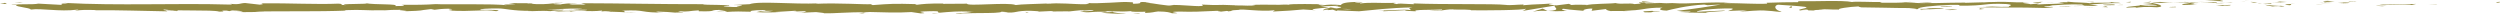 <!-- Generator: Adobe Illustrator 22.0.1, SVG Export Plug-In  -->
<svg version="1.1"
	 xmlns="http://www.w3.org/2000/svg" xmlns:xlink="http://www.w3.org/1999/xlink" xmlns:a="http://ns.adobe.com/AdobeSVGViewerExtensions/3.0/"
	 x="0px" y="0px" width="2000px" height="11.575px" viewBox="0 0 2000 11.575" style="enable-background:new 0 0 2000 11.575;"
	 xml:space="preserve">
<style type="text/css">
	.st0{fill:#928941;}
</style>
<defs>
</defs>
<g>
	<g>
		<g>
			<g>
				<g>
					<path class="st0" d="M1997.663,2.136c2.953,0.055,1.893-0.573,2.337-0.686C1995.059,1.589,1997.787,2.299,1997.663,2.136z"/>
					<polygon class="st0" points="1948.919,3.562 1949.782,3.306 1942.597,3.935 					"/>
					<path class="st0" d="M1903.338,3.551c4.309,1.071,16.516-0.173,24.637,0.208l1.338,0.244l3.664-0.861
						C1923.108,3.278,1910.289,3.85,1903.338,3.551z"/>
					<path class="st0" d="M1879.035,1.235c1.5,0.417-5.257,0.359,5.667,0.131c-0.549-0.045-0.707-0.072-1.026-0.106
						C1882.693,1.266,1881.338,1.265,1879.035,1.235z"/>
					<path class="st0" d="M1883.676,1.26C1888.476,1.23,1880.535,0.91,1883.676,1.26L1883.676,1.26z"/>
					<path class="st0" d="M1861.508,1.499l6.323-0.372c-1.321-0.246-6.948-0.302-4.858-0.48
						C1856.486,0.85,1857.82,1.094,1861.508,1.499z"/>
					<path class="st0" d="M1855.513,2.28l3.277-0.158C1858.215,2.019,1857.349,1.983,1855.513,2.28z"/>
					<path class="st0" d="M1865.738,1.79l-6.948,0.332c0.916,0.173,1.013,0.52,3.19-0.12
						C1861.411,2.32,1862.785,2.015,1865.738,1.79z"/>
					<path class="st0" d="M1869.672,1.953c3.547,0.233,8.129,0.38,1.782,0.75C1883.551,2.556,1881.769,1.803,1869.672,1.953z"/>
					<path class="st0" d="M1901.011,4.658l4.741,0.313l4.102-0.359C1907.806,4.791,1900.717,4.323,1901.011,4.658z"/>
					<path class="st0" d="M1822.119,0.944c-0.395,0.228,2.126,0.607,2.598,0.899l4.67-0.261
						C1826.987,1.425,1822.437,1.282,1822.119,0.944z"/>
					<path class="st0" d="M1824.717,1.843l-6.988,0.391C1823.971,2.28,1825.112,2.094,1824.717,1.843z"/>
					<polygon class="st0" points="1854.386,3.469 1865.865,2.647 1852.173,3.48 					"/>
					<polygon class="st0" points="1795.431,0.916 1799.393,0.388 1792.336,1.185 					"/>
					<path class="st0" d="M1777.728,1.008c2.931-0.437-4.019-0.739-0.92-1.008c-4.809,0.078-8.915,0.453-12.612,0.79
						C1768.125,0.602,1772.312,0.65,1777.728,1.008z"/>
					<path class="st0" d="M1757.989,1.282c1.962-0.105,3.995-0.292,6.208-0.491C1762.11,0.891,1760.057,1.036,1757.989,1.282z"/>
					<path class="st0" d="M1805.826,2.121c-0.541-0.138-1.581-0.498-5.5-0.65l2.748,0.641
						C1803.913,2.115,1804.863,2.118,1805.826,2.121z"/>
					<path class="st0" d="M1803.171,2.132l-0.097-0.021c-2.983-0.014-5.051-0.029-5.938-0.036
						C1797.899,2.082,1799.715,2.098,1803.171,2.132z"/>
					<path class="st0" d="M1806.519,2.124c-0.255-0.001-0.442-0.003-0.693-0.003C1806.09,2.184,1806.25,2.205,1806.519,2.124z"/>
					<path class="st0" d="M1836.067,2.889c-4.106,0.358-12.665,0.743-4.382,1.289C1834.63,3.739,1829.889,3.428,1836.067,2.889z"/>
					<path class="st0" d="M1809.932,2.925l7.422,0.147c-0.146-0.169-1.484-0.416,0.549-0.594L1809.932,2.925z"/>
					<polygon class="st0" points="1806.298,3.129 1809.932,2.925 1807.18,2.871 					"/>
					<path class="st0" d="M1770.703,1.882c-3.206,0.279-6.714,0.303-10.675,0.347c4.246,0.126,8.636,0.194,12.805,0.193
						C1773.421,2.22,1775.253,1.859,1770.703,1.882z"/>
					<path class="st0" d="M1786.481,2.06c-0.221,0.015-0.505,0.022-0.713,0.037C1786.207,2.15,1786.558,2.168,1786.481,2.06z"/>
					<path class="st0" d="M1721.026,2.224c0.217,0.035,0.405,0.079,0.626,0.117c0.049-0.038,0.083-0.073,0.146-0.111L1721.026,2.224
						z"/>
					<path class="st0" d="M1773.546,2.541c3.192,0.124,5.099-0.033,6.917-0.231c-2.387,0.064-4.915,0.106-7.629,0.111
						C1772.568,2.512,1772.519,2.572,1773.546,2.541z"/>
					<path class="st0" d="M1747.108,1.581c1.662,0.134,3.547,0.247,5.527,0.352C1751.011,1.731,1747.696,1.414,1747.108,1.581z"/>
					<path class="st0" d="M1784.693,1.919c0.16-0.01,0.304-0.022,0.478-0.029C1784.124,1.753,1784.254,1.82,1784.693,1.919z"/>
					<path class="st0" d="M1784.693,1.919c-1.642,0.092-2.933,0.251-4.23,0.391c1.942-0.05,3.745-0.119,5.306-0.214
						C1785.374,2.051,1784.977,1.982,1784.693,1.919z"/>
					<path class="st0" d="M1709.21,6.339c0.562-0.594,8.954-1.143,16.196-0.506c7.128-0.445,2.467-2.399-3.755-3.492
						c-0.221,0.259-0.221,0.499-7.556,0.85c2.568,0.324,16.276,0.759,10.087,1.296c-9.716,0.306-7.961-0.21-12.685-0.524
						c4.015,0.741-12.361,1.077-10.245,2.166l8.52-0.383C1709.932,5.914,1706.843,6.185,1709.21,6.339z"/>
					<path class="st0" d="M1735.627,2.402l3.018-0.073c-3.441-0.104-5.904-0.341-10.438-0.806c-5.022,0.29-6.064,0.51-6.409,0.708
						l14.862,0.083L1735.627,2.402z"/>
					<path class="st0" d="M1752.197,2.325c-2.357,0.647-9.605,0.921-5.166,1.621c8.857-0.045,6.206-0.54,11.498-0.82
						c-14.294,0.16,4.106-0.36-6.222-0.727c2.809-0.11,5.336-0.144,7.72-0.171c-2.574-0.078-5.055-0.176-7.393-0.295
						c0.13,0.015,0.221,0.026,0.328,0.04l0.067-0.002c0,0.004-0.014,0.006-0.014,0.01c0.616,0.081,0.819,0.13,0.124,0.083
						c-0.047,0.008-0.221,0.011-0.298,0.013c-0.097,0.09-0.361,0.168-0.646,0.244c-4.139-0.133-0.651-0.168,0.646-0.244
						c0.047-0.031,0.16-0.062,0.174-0.096c-0.014-0.004-0.034-0.006-0.053-0.008l-14.317,0.354
						C1741.676,2.418,1745.47,2.399,1752.197,2.325z"/>
					<path class="st0" d="M1824.048,5.568c-0.444-0.057-0.424-0.103-0.458-0.15C1822.664,5.497,1822.313,5.551,1824.048,5.568z"/>
					<path class="st0" d="M1818.157,5.178c1.042-0.09,1.909-0.349,5.292-0.282c2.935,0.194-0.014,0.31,0.14,0.522
						c2.039-0.171,7.138-0.464,0.742-0.778l-1.013,0.088c-5.764-0.222-13.17-1.028-12.164-1.117
						C1812.838,4.192,1814.322,4.607,1818.157,5.178z"/>
					<path class="st0" d="M1784.766,3.916l-11.923,0.317l6.072,0.559l-0.308-0.336C1785.387,4.589,1783.923,4.175,1784.766,3.916z"
						/>
					<polygon class="st0" points="1719.662,1.903 1721.243,1.22 1714.356,2.184 					"/>
					<polygon class="st0" points="1704.168,1.985 1704.741,1.391 1700.651,1.749 					"/>
					<path class="st0" d="M829.826,9.35l-3.504,0.168C827.98,9.467,829.046,9.41,829.826,9.35z"/>
					<path class="st0" d="M855.189,9.39l0.622-0.292C854.636,9.259,854.155,9.378,855.189,9.39z"/>
					<path class="st0" d="M1323.637,2.052c-5.103-0.554-10.804-1.414-10.188-0.746l1.567,0.65
						C1318.582,1.839,1321.316,1.912,1323.637,2.052z"/>
					<path class="st0" d="M1063.027,5.937c0.486,0.063,0.991,0.131,1.492,0.198c1.24-0.223,2.406-0.429,3.447-0.622
						C1066.482,5.646,1064.796,5.788,1063.027,5.937z"/>
					<path class="st0" d="M1059.427,8.63l-6.727-0.42C1054.211,8.357,1056.375,8.497,1059.427,8.63z"/>
					<path class="st0" d="M691.302,10.04l-4.088,0.663C693.609,10.699,690.795,10.365,691.302,10.04z"/>
					<path class="st0" d="M1545.478,2.224c-4.404-0.254-7.908-0.361-10.987-0.393C1539.797,2.205,1544.077,2.766,1545.478,2.224z"/>
					<path class="st0" d="M839.806,2.444c-2.144,0.118-3.06,0.251-2.996,0.396C839.016,2.728,840.264,2.604,839.806,2.444z"/>
					<path class="st0" d="M1521.773,1.834c0.776,0.065,1.538,0.098,2.327,0.153c3.22-0.109,6.459-0.197,10.391-0.155
						C1530.573,1.553,1526.086,1.382,1521.773,1.834z"/>
					<path class="st0" d="M188.915,9.501c-0.365-0.029-0.805-0.043-1.137-0.078C187.668,9.511,188.173,9.516,188.915,9.501z"/>
					<path class="st0" d="M42.555,2.934c1.441-0.04,3.792-0.041,6.009-0.05C47.484,2.84,45.672,2.844,42.555,2.934z"/>
					<path class="st0" d="M1641.826,1.701C1645.113,1.658,1642.347,1.629,1641.826,1.701L1641.826,1.701z"/>
					<path class="st0" d="M1657.807,4.274c-0.699,0.073-1.23,0.166-1.313,0.316C1656.765,4.434,1657.223,4.335,1657.807,4.274z"/>
					<path class="st0" d="M1489.041,5.884c-0.097,0-0.174-0.002-0.284-0.002C1489.733,6.01,1489.566,5.985,1489.041,5.884z"/>
					<path class="st0" d="M1646.771,1.997c-1.234-0.08-2.655-0.147-4.203-0.193C1643.247,1.854,1644.525,1.917,1646.771,1.997z"/>
					<path class="st0" d="M1646.106,1.689c1.133,0.029,2.023,0.045,2.872,0.063C1649.392,1.644,1649.025,1.575,1646.106,1.689z"/>
					<path class="st0" d="M1637.249,1.736c1.879-0.01,3.632,0.021,5.32,0.068c-0.646-0.044-0.916-0.081-0.742-0.103
						C1640.863,1.711,1639.503,1.724,1637.249,1.736z"/>
					<path class="st0" d="M458.096,7.759c-0.217-0.021-0.468-0.034-0.705-0.062C454.077,7.968,455.532,7.925,458.096,7.759z"/>
					<path class="st0" d="M1238.111,8.81c0.154-0.007,0.235-0.024,0.375-0.032c-0.154-0.007-0.347-0.015-0.486-0.023L1238.111,8.81z
						"/>
					<path class="st0" d="M1226.308,9.294c5.026-0.81,7.884-0.71,11.692-0.539l-3.905-1.876L1226.308,9.294z"/>
					<path class="st0" d="M769.094,9.538l8.289,0.585c-10.004,0.962-17.243,0.631-9.461,1.453c1.173-2.038,32.217-0.209,33.37-2.244
						l5.464,0.429c-1.565-0.02-1.816,0.1-3.364,0.08c10.626,0.976,7.894-1.473,21.585-1.183c4.771,0.156,8.101,0.452,4.848,0.694
						l10.632-0.504c3.093,0.039,2.337,0.393-0.742,0.354l16.216-0.163l-0.12,0.06c2.314-0.32,7.556-0.814,10.117-1.024
						c4.12,0.292-2.067,0.216-1.013,0.47l8.98-0.494c3.658,0.528-3.784,1.04-9.986,0.965c8.385,2.034,7.45-0.513,25.547,0.675
						l-8.478,0.258c5.466,1.156,12.083,0.737,21.668,1.458c-2.274-0.376-19.191-1.816-9.445-2.323
						c2.746,0.154,6.366,0.227,11.623-0.183c0.049,0.724,5.182,0.546,11.605,0.505l-0.438,0.96
						c6.944-0.277,6.396-0.765,10.482-1.198c7.74,0.094,9.345,0.838,11.167,1.464c12.395,0.152-8.559-1.192,6.111-1.372
						c10.308,0.367,17.547-0.025,29.878-0.599c7.215,0.33-1.261,0.587,1.327,0.861l6.396-0.765c1.565,0.018,1.06,0.254,0.803,0.372
						c5.389-0.297,0.444-0.959,8.916-1.219c2.284-1.057,17.393,1.545,27.878,0.344c2.584,0.272-1.248,0.588-0.458,0.959
						c14.386-0.787,12.333-0.572,24.146-1.632l10.063,0.63c-7.395-0.721,2.053-1.573,10.328-2.273
						c-2.623-0.348-4.864-0.653-6.368-0.798l13.206-0.515c1.595,0.158,0.265,0.487-1.899,0.888c0.9-0.079,1.755-0.158,2.42-0.23
						c4.722,0.354,2.274,0.908-1.109,1.444c-1.609-0.189-3.206-0.391-4.757-0.592c-3.261,0.583-6.313,1.228-5.634,1.79
						c0.859-0.111,2.511-0.206,4.329-0.259c-0.853,0.158-1.398,0.3-1.003,0.395c0.448,0.101,1.826-0.111,3.985-0.356l3.002,1.069
						l0.728-0.425l17.276,0.669c12.361-1.077,23.113-2.662,42.733-3.103c-4.868,0.784-1.046,1.281-1.311,2.21
						c-5.353-0.984-15.196,0.418-25.364,0.218c5.306,0.103,4.139,0.546,2.789,0.701l18.135-0.895
						c-0.409,0.76,3.851,0.57,8.589,0.884c-3.581-1.502,13.518-1,20.896-1.461c0.458,0.505-1.311,1.02-10.314,0.898
						c9.933,1.131,12.835-1.764,22.584-0.804c-2.199,0.012-3.383-0.065-4.252,0.191c5.134-0.448,17.687-0.093,14.734,0.346
						l-2.193,0.01c14.594,0.178,44.424,0.011,46.602-1.265c0.146,0.165-1.913,1.538-2.795,1.796l26.039-4.293
						c-2.294,1.096,6.512,3.705-5.59,4.324c3.474,0.156,7.773,0.338,15.099-0.048c-2.371-0.156-5.908-1.584-2.669-1.684
						c8.891,1.22,6.173,0.652,17.132,1.693c-3.553-0.235,0.395-1.953,6.009-1.898c-0.876,0.257,0.468,1.696-1.585,1.875
						l13.976-1.687c-3.488,0.304-0.616,1.43,2.511,1.906c-1.451-0.33,12.083,0.031,15.808-0.136l-5.924-0.391
						c15.78,0.255,15.587-2.372,31.24-2.284c-1.895,0.349-4.68,2.145,3.281,2.357c3.648-0.864,16.155-4.156,30.004-4.821
						l2.657,0.494l10.626-0.562c-6.617,1.3-25.186,4.036-35.326,5.1c5.904,0.391,1.644,0.582,10.488,0.538
						c3.123,0.463-4.821,0.702-7.422,0.729l20.589,0.299c-0.916-1.009,15.744-1.011,14.959-1.852l-22.361,1.045
						c-0.906-1.006,12.93-2.862,27.517-2.684c3.711,0.401-2.775,1.795-2.471,2.131c1.893-0.347,13.845-0.663,15.186-0.417
						l-6.188,0.539c8.121,0.379,13.253-1.337,23.013-0.374c3.368,0.064,10.057,1.299,10.64,0.702
						c-5.494-1.151-6.567-4.71-2.906-5.574c1.181,0.078,17.687,1.1,21.532,1.668c5.547,0.902-8.326,2.15-3.604,2.925
						c0.203-0.275,3.267-0.615,4.544-0.725c3.537,0.235-1.465,0.853,6.222,0.729c1.283-1.023,15.634,0.086,3.634-0.864
						c7.519-0.292,7.991,0.21,16.82,0.166c-2.811-0.661,7.927-2.249,15.46-2.54c-0.444,0.26,1.248,0.598,2.067,0.753
						c15.413,0.092,23.686,0.557,38.058,0.565c1.324,0.247,8.259,0.547,5.306,0.987c2.067-0.181,3.966-0.527,8.399-0.552
						c8.579,0.884-9.884,0.138-3.344,1.2c0.559-0.594,11.465-0.82,17.778-1.191c-1.942-0.918-14.588-0.176-20.91,0.195
						c-0.03-1.266,10.977-2.591,25.999-3.177c11.939-0.314,5.176,0.818,7.248,0.638c22.424,0.221,19.104-2.21,37.725-1.297
						c7.389,0.806,0.334,1.605,1.972,2.186c-9.726,0.305-14.931-0.512-21.522-0.48l8.115,0.382
						c-3.093,0.268-9.586,0.472-13.123,0.238c6.192,0.725,37.885,0.139,55.187,0.808c3.073-0.27,8.38-0.55,5.869-0.874l-5.474,0.113
						c-5.032-0.65,10.302-0.899,3.374-1.203c7.343-0.458,15.575-1.176,25.912-0.809l1.942,0.92
						c-0.221-0.269-6.757-0.548-9.663-0.267c4.309-0.408,15.851,1.244,20.573,0.04l-7.246-0.637
						c7.373-0.462,16.487-1.439,25.648-1.148c-4.169-0.908-2.112,0.104-8.622-0.959c5.644,1.322-23.437-0.056-14.37,1.334
						c-6.68-1.233-11.562-0.523-20.294-1.575c0.27,0.303,3.093,0.58-4.597,0.431c-0.347,0.089-1.167,0.201-1.688,0.267
						c-0.235-0.008-0.318-0.013-0.519-0.023c0.154,0.012,0.268,0.025,0.424,0.036c-0.334,0.045-0.363,0.055,0.158,0.012
						c1.832,0.133,3.316,0.292,3.918,0.461c-3.818,0.697-16.048,0.675-20.184,1.035c-4.564-0.144,1.909-0.348-0.582-0.672
						l-6.178,0.539c-0.612-0.674-12.124-1.119-1.374-1.514l-9.676-0.03c-5.697-0.378-13.534-0.528-18.366-0.245
						c-4.564-0.146-11.528,0.746-7.552,0.218l-15.176,0.417l-0.14-0.168c-14.973-0.085-30.824,1.116-47.942-0.1
						c-5.042,0.17-10.251,0.378-18.684,0.187l-1.644-0.583c-6.471,0.204-19.436-0.583-22.217,0.024
						c-6.982-1.568-31.412-0.342-42.794-0.62l-0.43,0.761c-7.835-0.043-15.348,0.173-25.073,0.478l0.598,0.672
						c-8.385,0.552-21.558-0.478-34.821-0.409c0.902-0.257,4.266-0.19,6.646-0.035c-15.845-1.519-33.431,1.105-47.802-0.001
						c-3.581,0.245-6.175,0.161-8.686-0.008c0.334-0.001,0.632-0.014,0.888-0.035c-0.367-0.008-0.912-0.009-1.471-0.008
						c-1.581-0.116-3.21-0.25-4.974-0.358c1.5,0.163,2.935,0.298,4.185,0.36c-2.762,0.014-6.95,0.098-11.056,0.266l-1.749-0.722
						c-0.334,0.01-0.602,0.008-0.949,0.021c-4.029-0.267-3.239,0.342-1.09,0.885c-2.067,0.119-3.962,0.261-5.43,0.436
						c-3.273-1.166-10.772,0.393-15.239-0.851c-2.768,0.606-20.642,0.456-22.829,1.732c-0.14-0.166-1.35-0.245,0.867-0.256
						c-4.578-0.146-9.151-0.291-13.257,0.069l-1.942-0.918l-9.994,1.235c-6.072-0.56-8.589-0.885-2.56-1.592
						c-14.558,1.087-11.812,0.41-24.193,1.487l0.604-0.594c-4.426,0.023-11.5,0.818-14.169,0.327
						c-9.9-1.129-48.984-0.156-74.395-1.205c4.929,1.748-11.812-0.784-12.819,0.571c-1.48-0.413-5.022-0.647-0.906-1.006
						c-12.969,0.406-19.485-0.656-28.439,0.487c-1.484-0.415,2.775-0.606,1.455-0.852c-1.04,0.089-4.12,0.36-5.47,0.113
						c-1.321-0.246,1.899-0.347,3.952-0.527c-13.247,0.07-14.588,1.344-15.551,2.54c-6.714-0.566-10.063-0.486-14.911,0.298
						c-2.337-0.391-6.236-0.801,1.996-0.941c-4.631-0.057-28.289-0.574-28.761,0.385c-1.451-0.243-6.473-0.071-7.693,0.04
						c-10.391-0.057-11.305-0.144-21.508-0.053l2.829,0.157c-4.029,1.156-8.482,0.258-16.708,0.397l0.235-0.119
						c-18.861-0.834-8.143,0.4-26.751-0.552l1.013,0.719c-1.735,1.548-16.487-0.913-27.286-0.321l3.899,0.411
						c-5.898,0.53-16.487-2.104-22.411-2.298c-1.291-0.135,2.039-0.216,3.841-0.316c-15.508-0.913-2.01,0.943-13.565,1.162
						c-2.132-0.508,2.746-1.293-5.032-1.387c-3.875-0.412-22.561,1.65-33.173,0.675c2.339,0.392,4.661,0.783-0.707,1.077
						c-8.228,0.14-22.243-1.481-29.673-0.246c-1.046-0.107-1.441-0.21-1.484-0.307c-6.289,0.319-20.439,0.529-24.227,1.199
						c-5.811-2.485-39.099,1.209-38.958-1.083L754.28,3.078l0.505-0.234c-12.365-0.152-16.737,0.398-21.084,0.948
						c-2.858-0.156-0.772-0.37-0.535-0.49c-18.068-0.462-19.864-0.365-35.012,0.777l-1.575-0.743
						c-4.106,0.432-26.122-1.166-43.842-0.299c0.174-0.084,0.541-0.228,1.948-0.333c-19.937,0.872-47.731-2.062-55.036,0.645
						l-13.157,0.667c17.022,0.21-2.535,1.175,4.467,1.625c-6.694,0.159-17.306-0.817-9.08-0.956l1.287,0.135
						c3.022-1.411-21.151-0.5-20.693-1.461c-33.494,0.069-66.14-0.712-97.514-0.772l3.614,1.097l-10.944-0.063
						c-2.872-0.256-3.855-0.858,3.952-0.813c-4.106-0.622-13.093,0.521-13.316,0.759c-15.286-0.445,5.971-1.28,1.283-1.306
						l-6.366,0.082l1.435,0.128c-5.16,0.448-5.618,0.924-15.002,0.869c-5.938-0.22-3.046-0.677-5.383-0.719
						c0.014-0.078-0.776-0.114-3.585-0.032l-13.788-0.094l5.513,0.866c-6.111,0.427-12.965-0.045-6.603,0.936
						c-9.339-1.513-51.432-0.543-57.166-1.013c-8.559,0.631-17.008,0.62-27.474,0.544c2.602,0.18,4.159,1.154-4.868,1.035
						c3.3-2.01-16.53-0.872-23.826-2.318c6.52,0.959-25.664,0.237-15.433,1.598c-7.533-0.163-0.458-0.752-6.173-1.225
						c-17.928,0.778-39.509-0.506-61.669-0.243c-0.345,0.264,3.366,0.667-1.388,1.06l-11.7-1.319
						c-4.376,0.13-4.029,1.523-12.025,0.607c1.129,0.222,2.815,0.557-0.12,0.641C140.515,2.38,95.219,4.719,51.132,2.303
						c5.971,0.511,1.992,0.562-2.568,0.581c2.965,0.122-0.067,0.652,0.515,1.009L30.622,2.9C27.259,3.893,10.833,2.968,8.907,3.916
						l5.845-0.171c-7.774,1.12,10.877,2.489,9.74,3.926c8.703-1.273,22.949,1.885,37.229,0.063c3.152,0.293-2.689,0.463-1.003,0.796
						c3.62-0.616,7.991-0.744,16.092-0.468l-0.916,0.152c22.758-0.15,32.515,0.457,58.082,0.861l-1.893-0.71
						c5.494,0.095,6.65,0.318,9.222,0.496c6.305-1.077-15.431-0.061-9.686-1.249c7.288,1.446,38.743,0.022,43.668,1.665
						c8.453,0.009-2.477-0.823,5.971-0.813l2.24,0.445l2.136-0.573c5.541,0.094,8.336,0.65,8.543,1.027
						c-1.344-0.045-3.822,0.105-5.263,0.138c7.185,0.524,20.261-0.179,22.728-0.008l-8.121-0.274
						c23.066-0.416,51.229,0.168,73.513-0.736l-1.692-0.336c17.018-0.62,13.63,0.368,32.314,0.081l-0.679,0.08
						c3.739-0.334,8.733-0.503,13.845-0.464c-4.718,0.393,8.877,0.763,2.689,1.197c18.453-0.666,9.128-0.523,21.315-1.769
						l2.811,0.556c4.153-0.503,4.501-0.768,13.832-0.913c-7.653,0.478,5.955,0.847-2.617,1.479
						c19.58,1.217,29.075-1.228,38.058,0.551c8.991-1.54-16.945-0.855-11.909-1.184c-4.216-0.503,7.422-1.151,13.567-0.996
						c6.256,0.034,10.636,1.969,26.37,1.94c-1.565-0.007-1.672,0.109-3.233,0.103c5.888,0.393,11.538-0.532,18.761,0.106
						c4.049-0.931,9.378,0.053,10.545-1.134l-14.434,0.275c8.182-0.311,15.855-1.7,29.335-1.026c-1.05,0.24-5.061,0.555-7.817,0.73
						c3.942,0.35,7.59-0.232,11.676,0.127c-1.165,1.189-17.541,0.259-26.307,1.165c4.23,0.502,16.583-0.861,12.177,0.426
						c6.333-1.636,15.504,0.207,26.159-1.043l-0.703,0.712c1.686-0.112,5.18-0.448,8.283-0.43l-5.618,0.923
						c8.626-0.787,16.631,0.689,24.906,0.26c-17.326,0.022-3.889-0.858-11.214-1.377c21.368-0.953,12.288,1.862,36.213,1.521
						c-3.239,0.1-12.16-0.428-7.094-0.757c4.554,0.147,10.569,0.42,13.364,0.793c15.851-0.148-2.434-0.732,4.313-1.17
						c5.397,0.867,7.783-0.353,14.732-0.631l0.049,0.724c18.062,0.464,4.789-1.508,21.05-0.947l-6.873,1.003l8.478-0.259
						l-1.749,0.823c9.222-0.611,12.095-0.453,21.131-0.222c-2.1-0.51,1.18-1.313,9.181-1.336c5.456,0.43-3.056,0.688,8.285,0.584
						c-2.56,0.453-5.365,1.021-10.3,0.354c-0.505,0.236-2.525,0.454-3.046,0.687c5.877,0.494,14.767,0.113,18.873,0.106
						c-1.581-0.027-3.47-0.066-4.44-0.169l16.439-1.003c2.588,0.272,0.535,0.49-1.498,0.704c3.33-0.078,5.634-0.411,10.529-0.473
						c-1.267,0.588-0.963,1.195-7.894,1.472l15.664-0.653c1.046,0.256,8.038,0.702,6.005,0.919
						c8.684,0.346,21.301-1.141,32.813-0.685c0.598-0.114,1.798-0.223,4.246-0.307c10.819,0.133,20.405,0.855,33.23,0.048
						l7.276,1.055c10.044-0.239-9.85-1.329,6.873-1.726c11.84-0.336,4.42,0.9,8.573,1.193c5.888-0.532,16.125-1.614,27.002-0.755
						C775.281,9.615,772.458,9.459,769.094,9.538z M892.963,9.07c-2.4,0.152-7.185,0.62-8.94,0.193
						C886.757,8.435,888.871,8.832,892.963,9.07z M1081.263,7.328c-1.784,0.239-4.544,0.121-7.659-0.153
						C1075.864,7.116,1078.424,7.143,1081.263,7.328z M1605.807,2.29c-0.103,0.012-0.174,0.02-0.257,0.035
						C1600.197,2.043,1602.096,2.154,1605.807,2.29z M1616.924,2.604c1.117-0.101,1.04-0.201,0.568-0.302
						c-0.776,0.183-3.273,0.196-6.115,0.144C1612.167,2.635,1613.604,2.766,1616.924,2.604z M422.997,2.889l2.163,0.19
						C420.275,3.286,421.643,3.098,422.997,2.889z"/>
					<path class="st0" d="M1059.912,8.318c-0.679-0.122-0.867-0.257-1.026-0.393C1057.942,8.046,1057.922,8.187,1059.912,8.318z"/>
					<path class="st0" d="M692.058,9.918c-0.126-0.006-0.251-0.004-0.377-0.008c-0.207,0.043-0.318,0.087-0.379,0.13L692.058,9.918z
						"/>
					<path class="st0" d="M1444.707,8.739c-2.288-0.104-3.565-0.237-4.414-0.373C1440.169,8.543,1441.209,8.692,1444.707,8.739z"/>
					<path class="st0" d="M1675.84,1.374l-7.122,0.188c3.445-0.036,4.674,0.122,6.413,0.237
						C1674.973,1.63,1673.613,1.386,1675.84,1.374z"/>
					<path class="st0" d="M1737.653,5.852c1.04-0.089,2.207-0.01,3.233-0.1l-0.284-0.336
						C1736.168,5.438,1733.069,5.709,1737.653,5.852z"/>
					<path class="st0" d="M1682.433,3.779c0.564,0.609,5.032,0.402,10.02,0.289c-0.3,0.002-0.584,0.007-0.882,0
						C1693.041,3.216,1687.725,3.498,1682.433,3.779z"/>
					<path class="st0" d="M1693.609,4.047c1.538-0.028,3.107-0.045,4.611-0.015C1698.805,3.691,1696.351,3.961,1693.609,4.047z"/>
					<path class="st0" d="M1631.026,2.2c2.365,0.157,1.484-0.778,2.823-0.53C1636.49,0.895,1618.077,2.607,1631.026,2.2z"/>
					<polygon class="st0" points="1686.472,5.784 1684.683,5.033 1681.888,5.638 					"/>
					<path class="st0" d="M1647.083,5.232l7.971,0.208c-0.12-0.126,0.892-0.2,2.136-0.256
						C1652.278,5.159,1646.895,5.01,1647.083,5.232z"/>
					<path class="st0" d="M1657.19,5.184c2.558,0.015,4.992-0.001,6.415-0.124C1662.221,5.068,1659.243,5.093,1657.19,5.184z"/>
					<polygon class="st0" points="1675.575,6.01 1673.218,5.853 1667.59,5.798 					"/>
					<path class="st0" d="M1561.397,5.087l-8.699,0.215c-0.886,0.258,1.484,0.415,4.724,0.313
						C1559.504,5.436,1562.731,5.336,1561.397,5.087z"/>
					<path class="st0" d="M1587.706,7.146c-2.353-0.156-2.511-0.324-3.837-0.571l-0.265,0.932L1587.706,7.146z"/>
					<path class="st0" d="M1562.336,7.363c-0.867,0.259-12.626,0.742-1.599,0.683C1561.62,7.79,1570.333,7.575,1562.336,7.363z"/>
					<polygon class="st0" points="1431.256,6.185 1433.469,6.173 1433.151,4.645 					"/>
					<path class="st0" d="M1315.725,9.839c10.308,0.366,2.448-0.943,11.763-0.486c2.42-0.361-7.614-0.373-5.132-0.685
						C1316.134,9.05,1312.867,8.835,1315.725,9.839z"/>
					<path class="st0" d="M1322.356,8.669c0.997-0.06,2.053-0.133,3.176-0.232C1323.73,8.532,1322.881,8.605,1322.356,8.669z"/>
					<polygon class="st0" points="18.269,2.114 11.639,1.795 15.918,2.309 					"/>
					<path class="st0" d="M5.543,3.247L3.982,2.273L0,3.155C1.498,3.111,4.404,3.027,5.543,3.247z"/>
					<path class="st0" d="M911.378,11.032l0.505-0.234c-1.026-0.253-2.578-0.272-5.687-0.312L911.378,11.032z"/>
					<polygon class="st0" points="821.474,10.303 823.021,10.323 820.129,9.442 					"/>
					<path class="st0" d="M746.018,11.426c3.079,0.037,6.7-0.16,9.793-0.122C749.098,11.462,745.185,10.328,746.018,11.426z"/>
				</g>
			</g>
		</g>
	</g>
</g>
</svg>